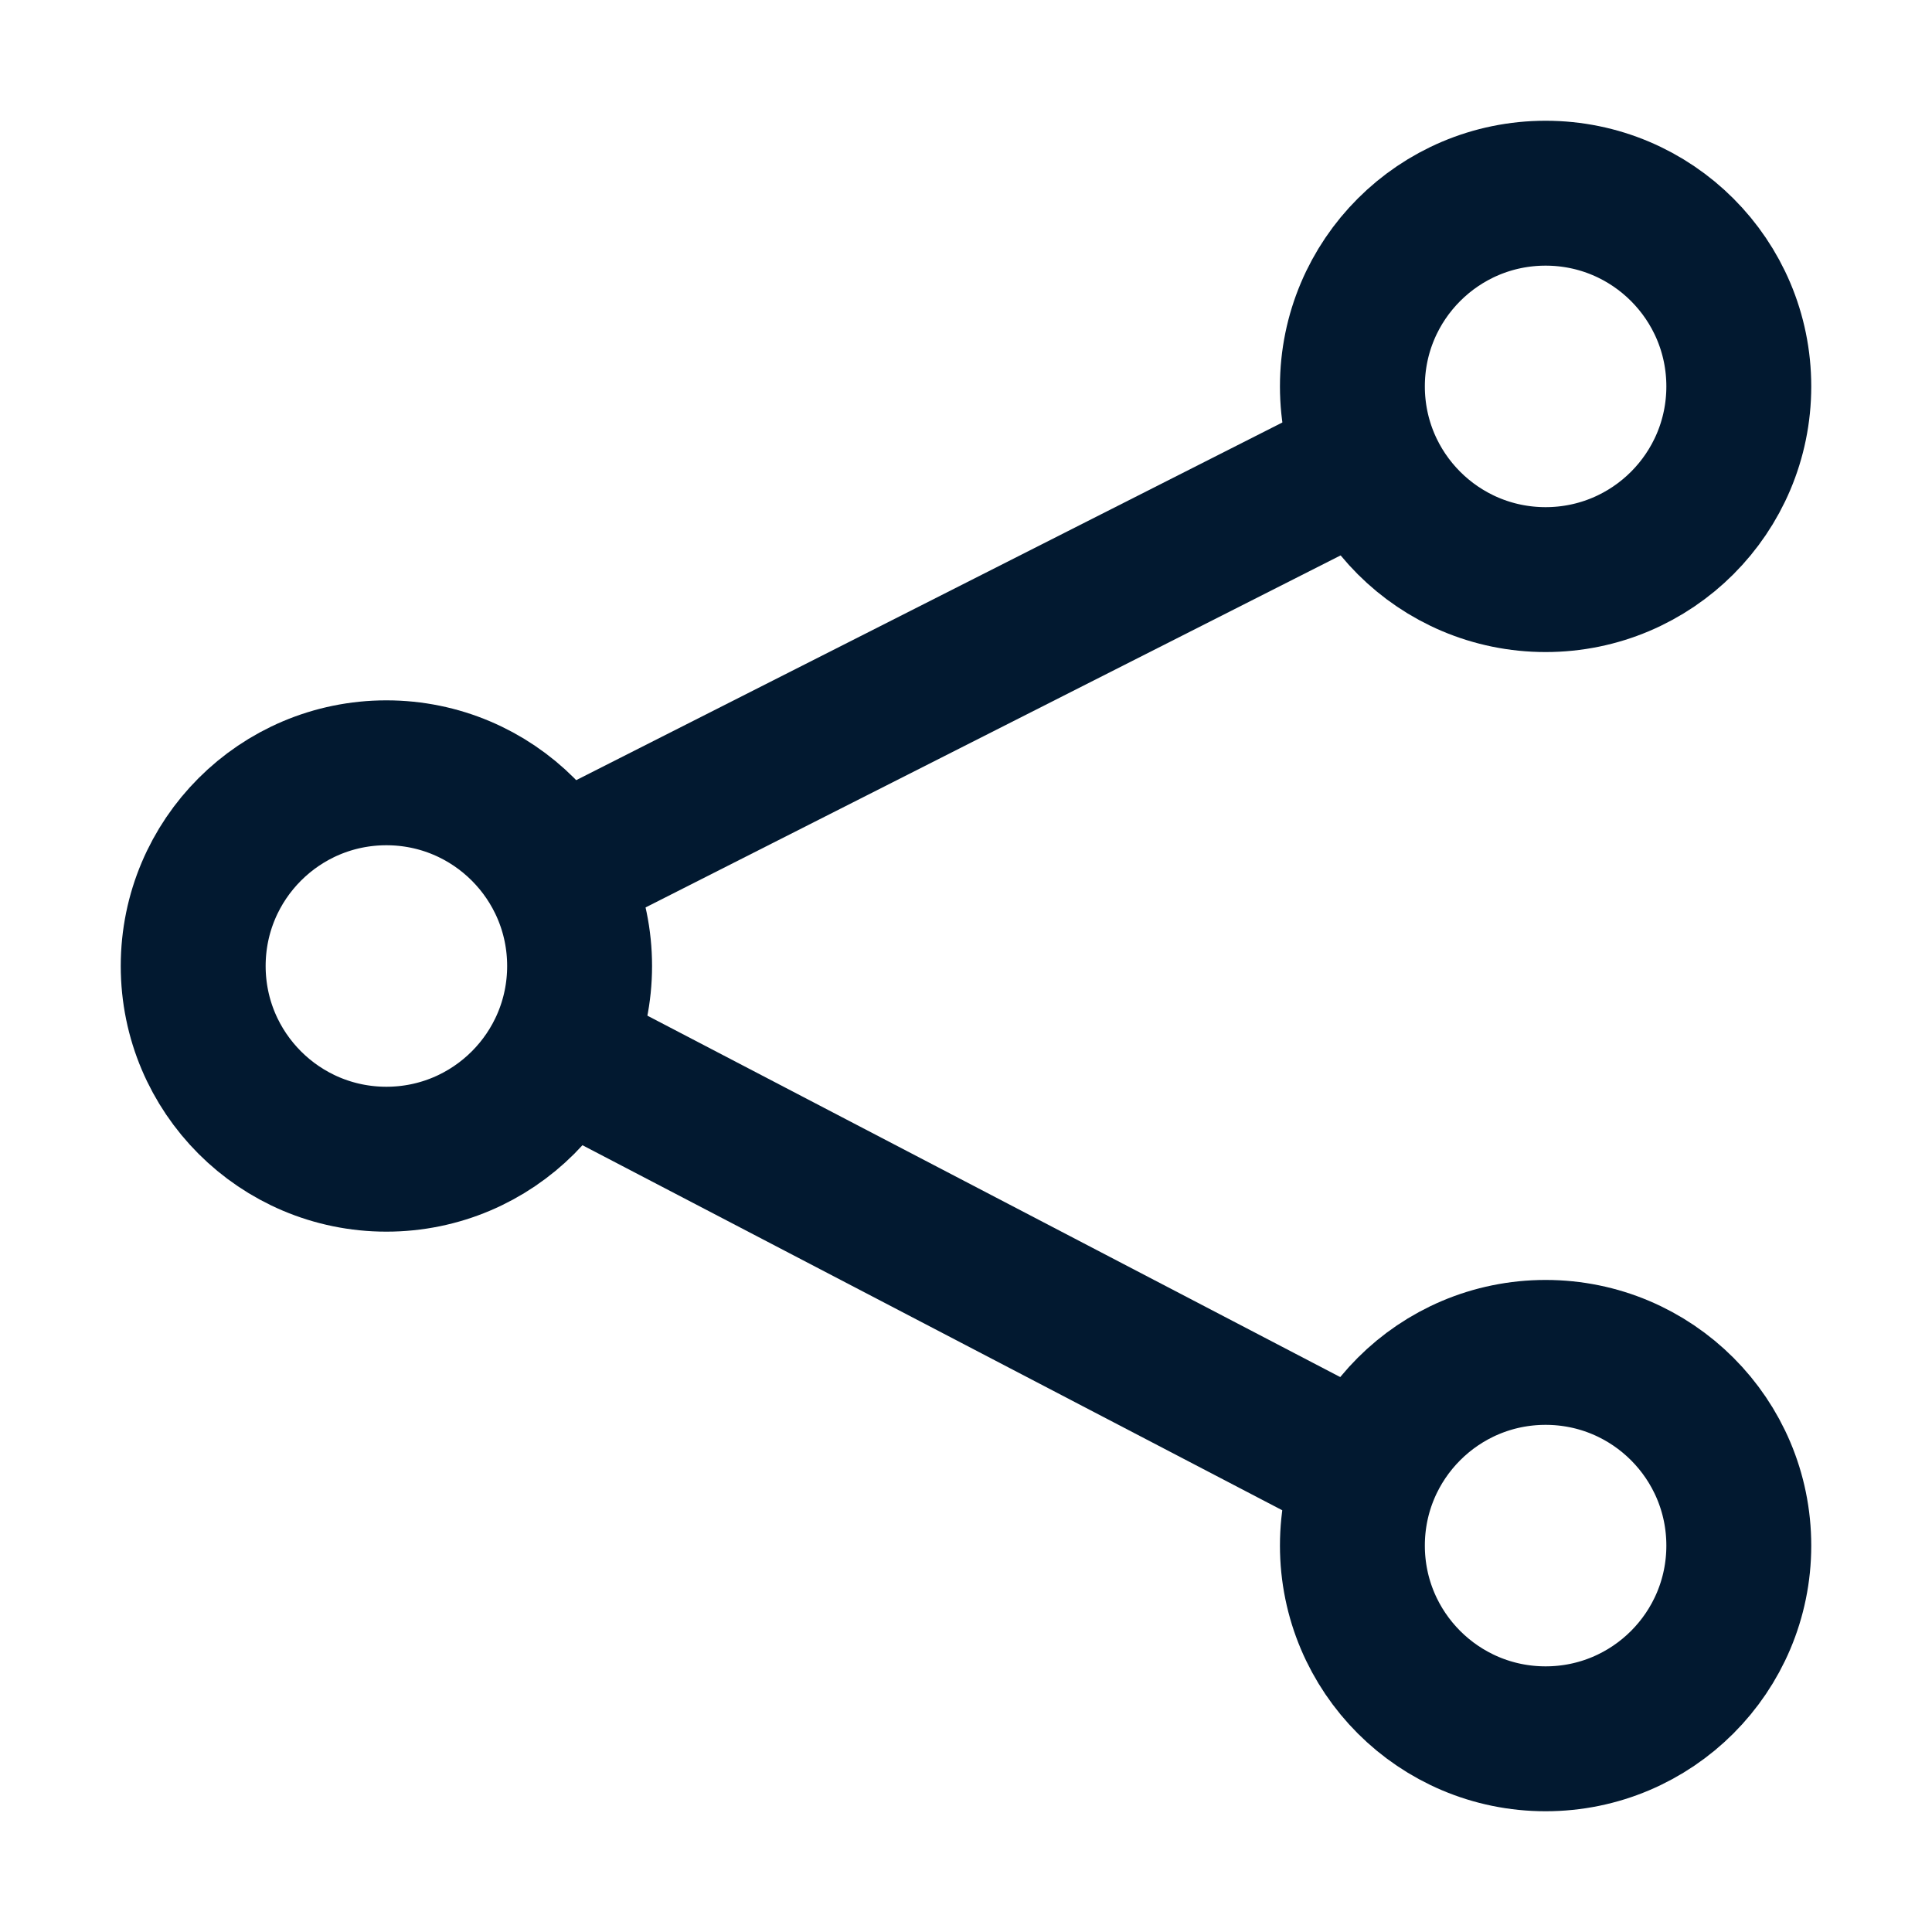 <?xml version="1.0" encoding="UTF-8"?>
<svg width="20px" height="20px" viewBox="0 0 20 20" version="1.1" xmlns="http://www.w3.org/2000/svg">
    <title>87901D30-83AB-4BBC-ABD9-37700BB2C0D2</title>
    <g id="Homepage---V01---Klassisch" stroke="none" stroke-width="1" fill="none" fill-rule="evenodd" stroke-linecap="round" stroke-linejoin="round">
        <g id="2.0-Wundo.ch---Icons-Overview" transform="translate(-230, -480)" stroke="#021930" stroke-width="1.5">
            <g id="Dunkelblau" transform="translate(230, 270)">
                <g id="IC_share" transform="translate(0, 210)">
                    <g id="share" transform="translate(2, 2)">
                        <circle id="Oval" cx="14" cy="2" r="2"></circle>
                        <circle id="Oval" cx="2" cy="8" r="2"></circle>
                        <circle id="Oval" cx="14" cy="14" r="2"></circle>
                        <line x1="12" y1="2.847" x2="4" y2="6.899" id="Shape"></line>
                        <line x1="4" y1="8.994" x2="12" y2="13.167" id="Shape"></line>
                    </g>
                </g>
            </g>
        </g>
    </g>
</svg>